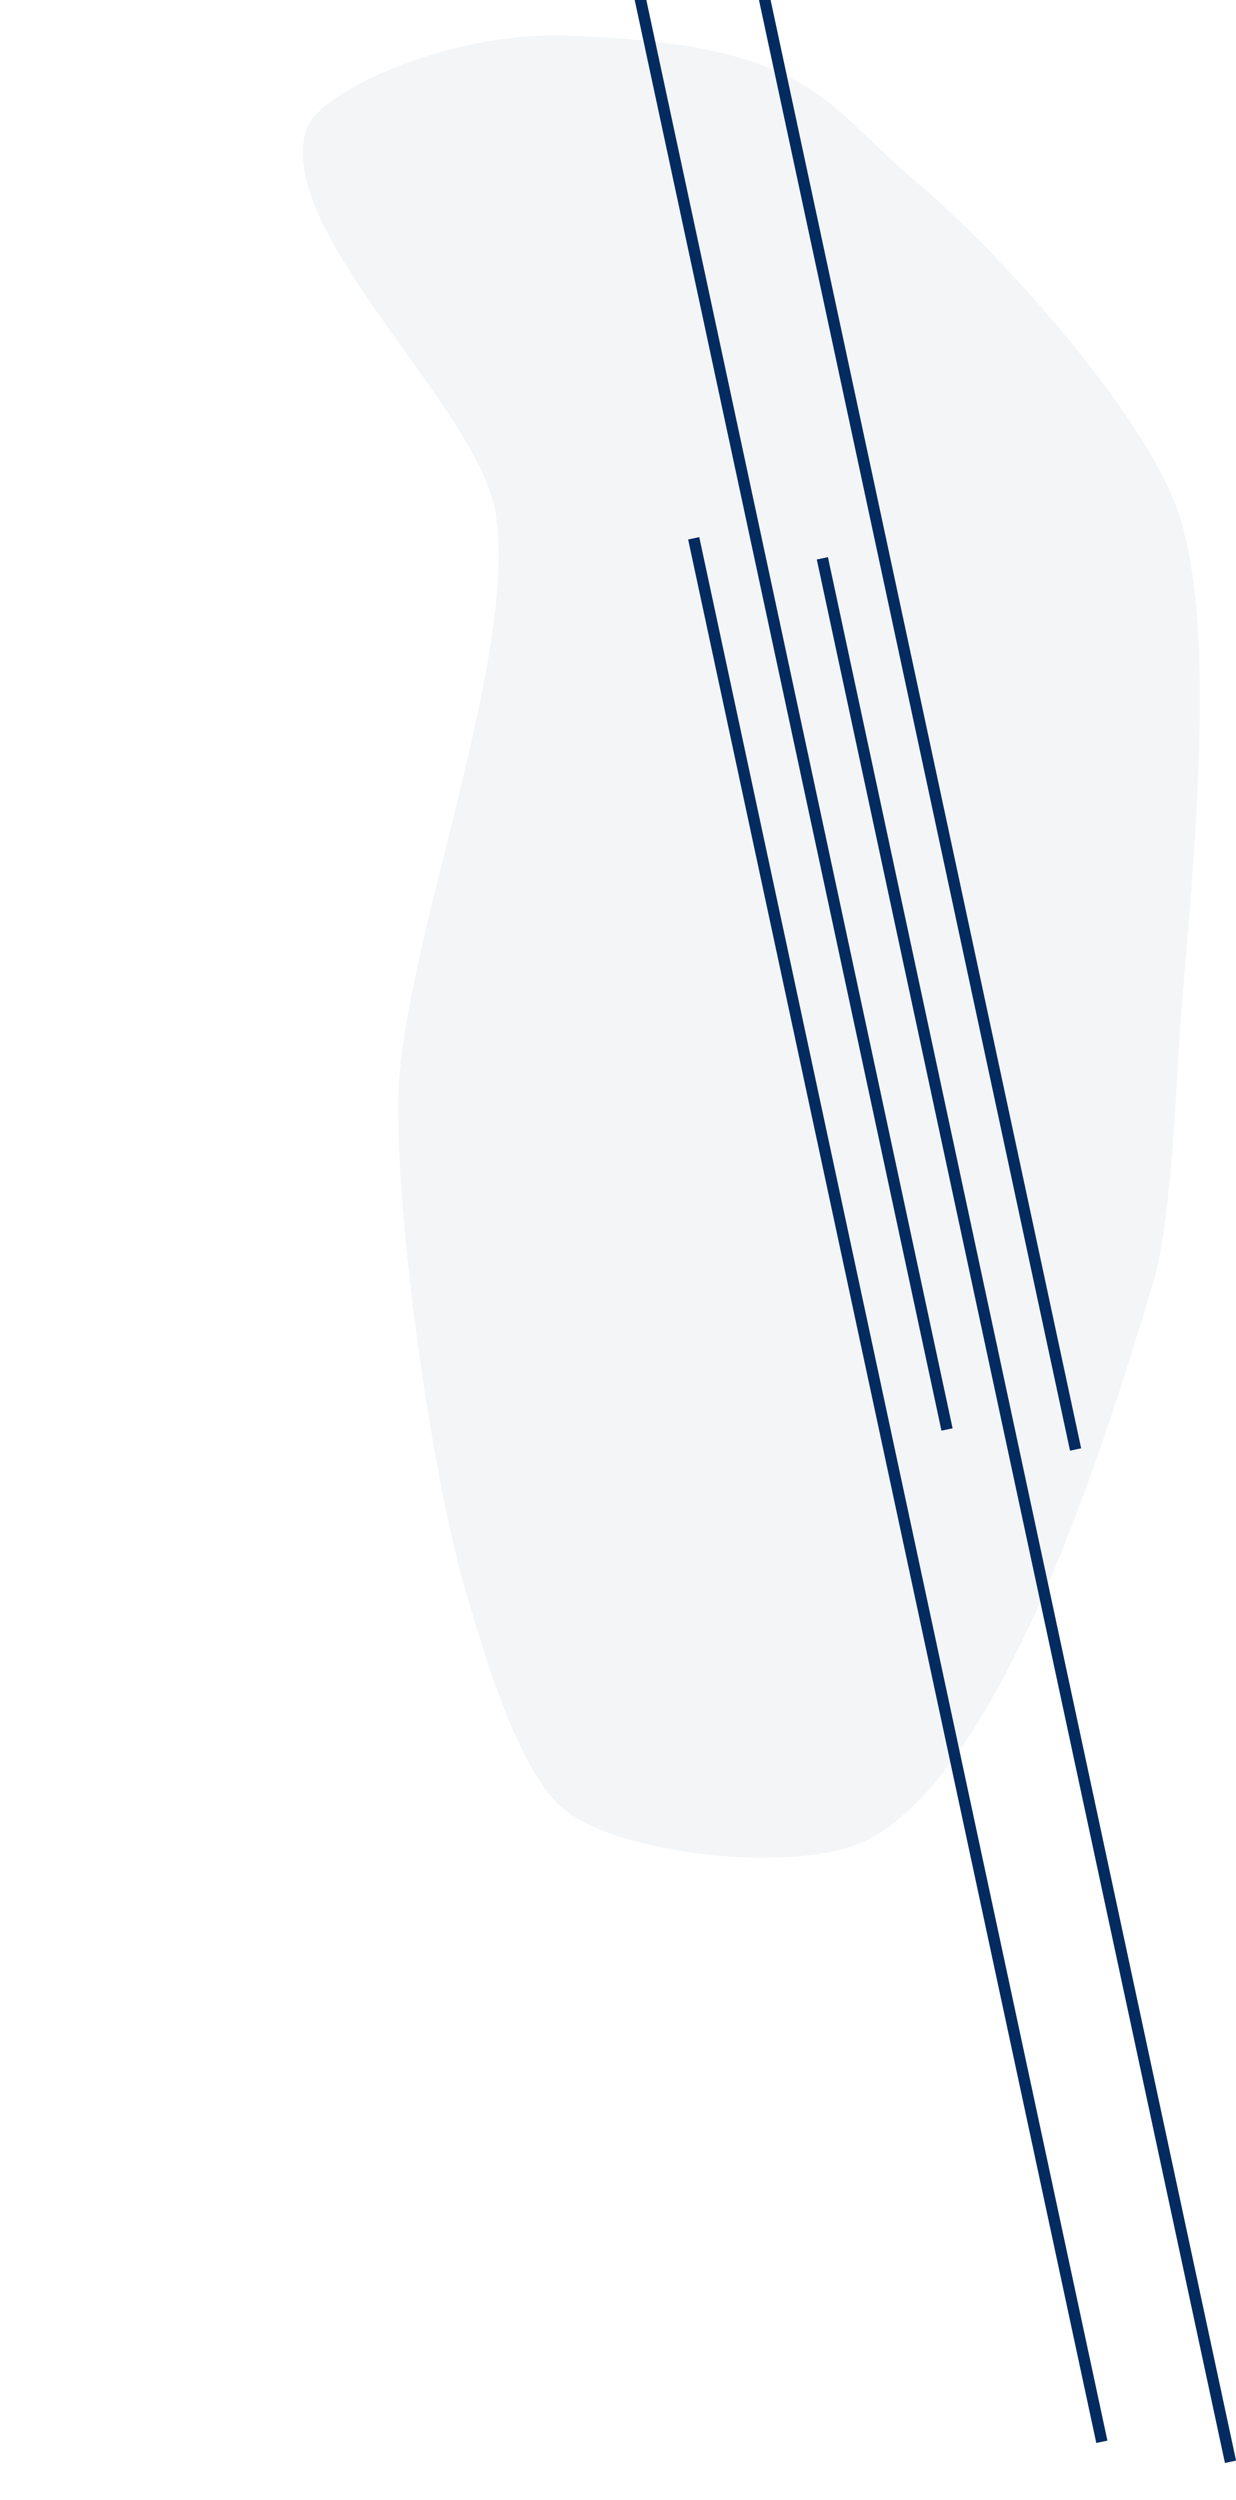 <?xml version="1.0" encoding="utf-8"?>
<!-- Generator: Adobe Illustrator 26.3.1, SVG Export Plug-In . SVG Version: 6.00 Build 0)  -->
<svg version="1.1" id="Layer_1" xmlns="http://www.w3.org/2000/svg" xmlns:xlink="http://www.w3.org/1999/xlink" x="0px" y="0px"
	 viewBox="0 0 1303.7 2636" style="enable-background:new 0 0 1303.7 2636;" xml:space="preserve">
<style type="text/css">
	.st0{opacity:5.000000e-02;fill:#042B60;}
	.st1{fill:none;stroke:#042B60;stroke-width:12;stroke-miterlimit:10;}
</style>
<path class="st0" d="M596.4,37.5C860,45.7,869.1,110.8,968.9,194c84.5,70.5,237.3,240.9,273.5,344.8c47.9,137.5,8.1,437.2,0,582.6
	c-3.2,57.7-9.2,174.5-25.8,229.9c-47.1,157.5-153.9,506.2-297.3,586.6c-69.8,39.1-253.3,19.9-318.9-25.8
	c-53-36.8-90.8-172-109-233.8c-37-125.7-73.2-388.2-71.3-519.2c2.3-156.2,125.8-461.7,103-616.3c-16.5-112-234.2-298.3-200.1-406.2
	C335.3,97.2,471.5,33.6,596.4,37.5z"/>
<line class="st1" x1="867.4" y1="588.7" x2="1297.9" y2="2595.8"/>
<line class="st1" x1="731.7" y1="567.6" x2="1162.2" y2="2574.7"/>
<line class="st1" x1="704" y1="-478.7" x2="1134.5" y2="1528.4"/>
<line class="st1" x1="568.4" y1="-499.8" x2="998.9" y2="1507.3"/>
</svg>
